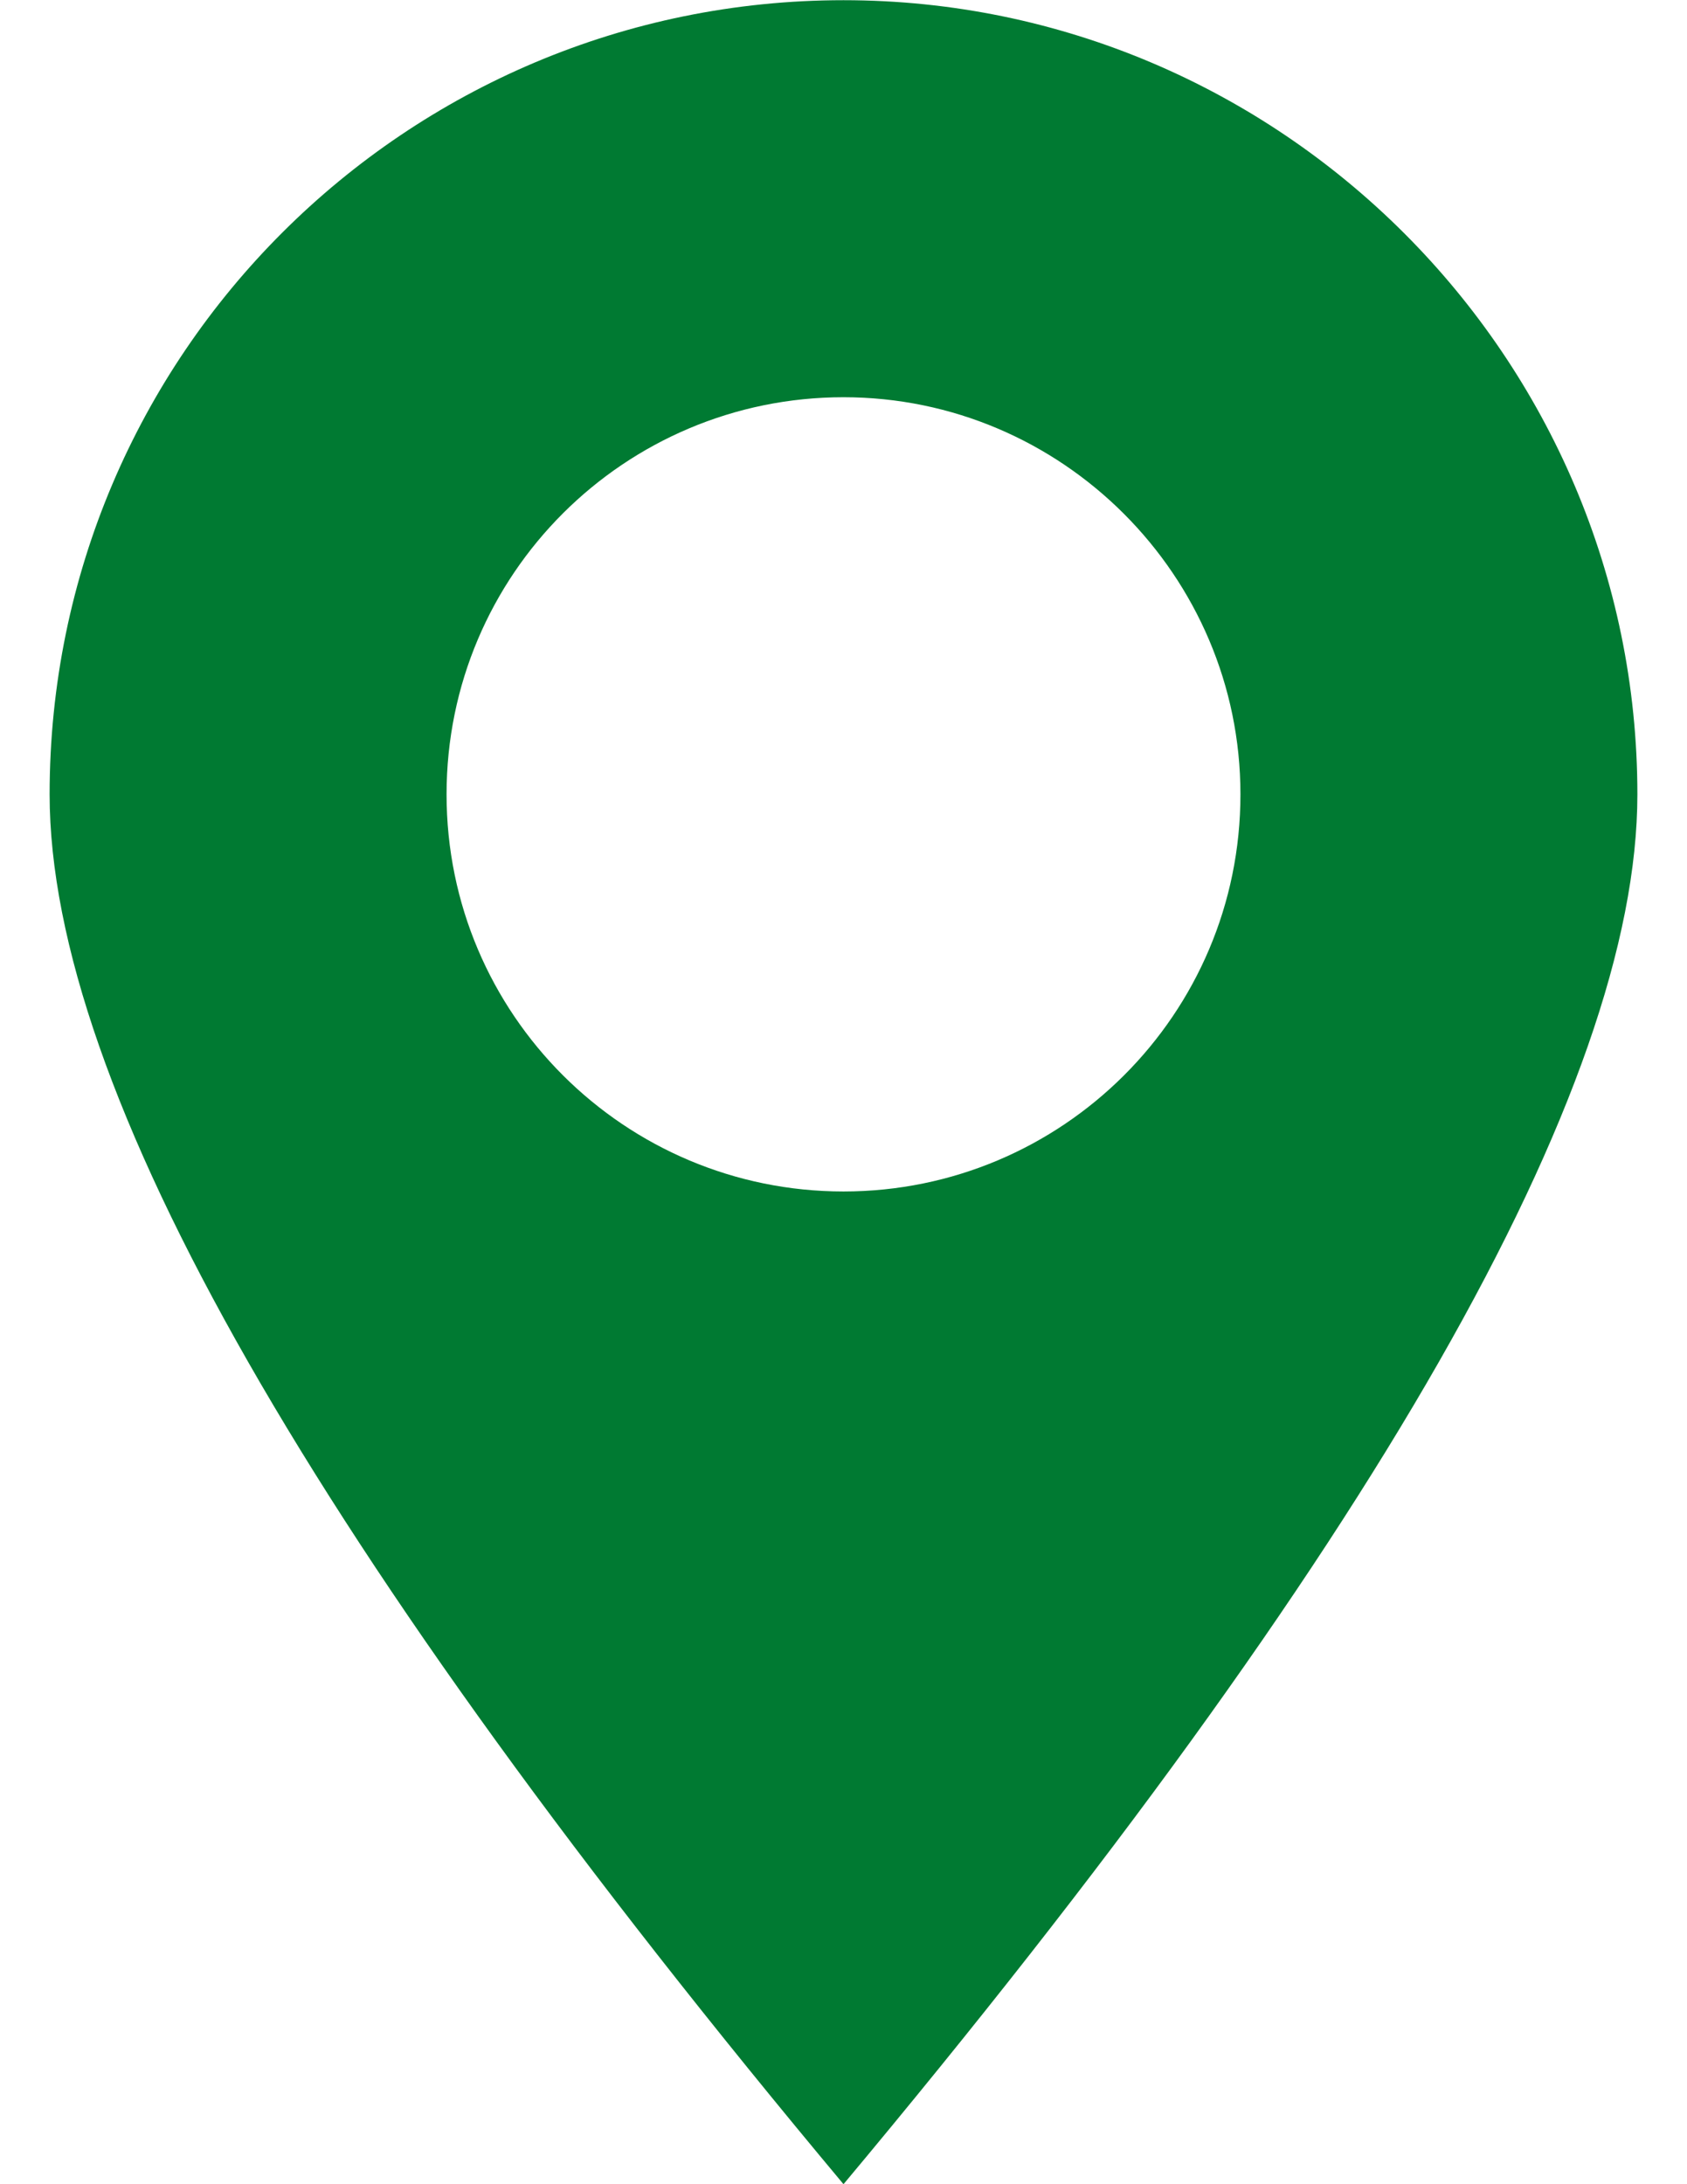 <svg width="17" height="22" viewBox="0 0 17 22" fill="none" xmlns="http://www.w3.org/2000/svg">
<path fill-rule="evenodd" clip-rule="evenodd" d="M4.5 8.001C4.5 10.218 6.298 12.001 8.5 12.001C10.702 12.001 12.5 10.218 12.5 8.001C12.5 5.799 10.702 4.001 8.5 4.001C6.298 4.001 4.5 5.783 4.5 8.001ZM0.5 8.001C0.5 10.956 3.167 15.623 8.5 22C13.833 15.623 16.5 10.956 16.5 8.001C16.5 3.598 12.903 0.002 8.5 0.002C4.097 0.002 0.5 3.567 0.5 8.001Z" fill="#007A32"/>
</svg>
